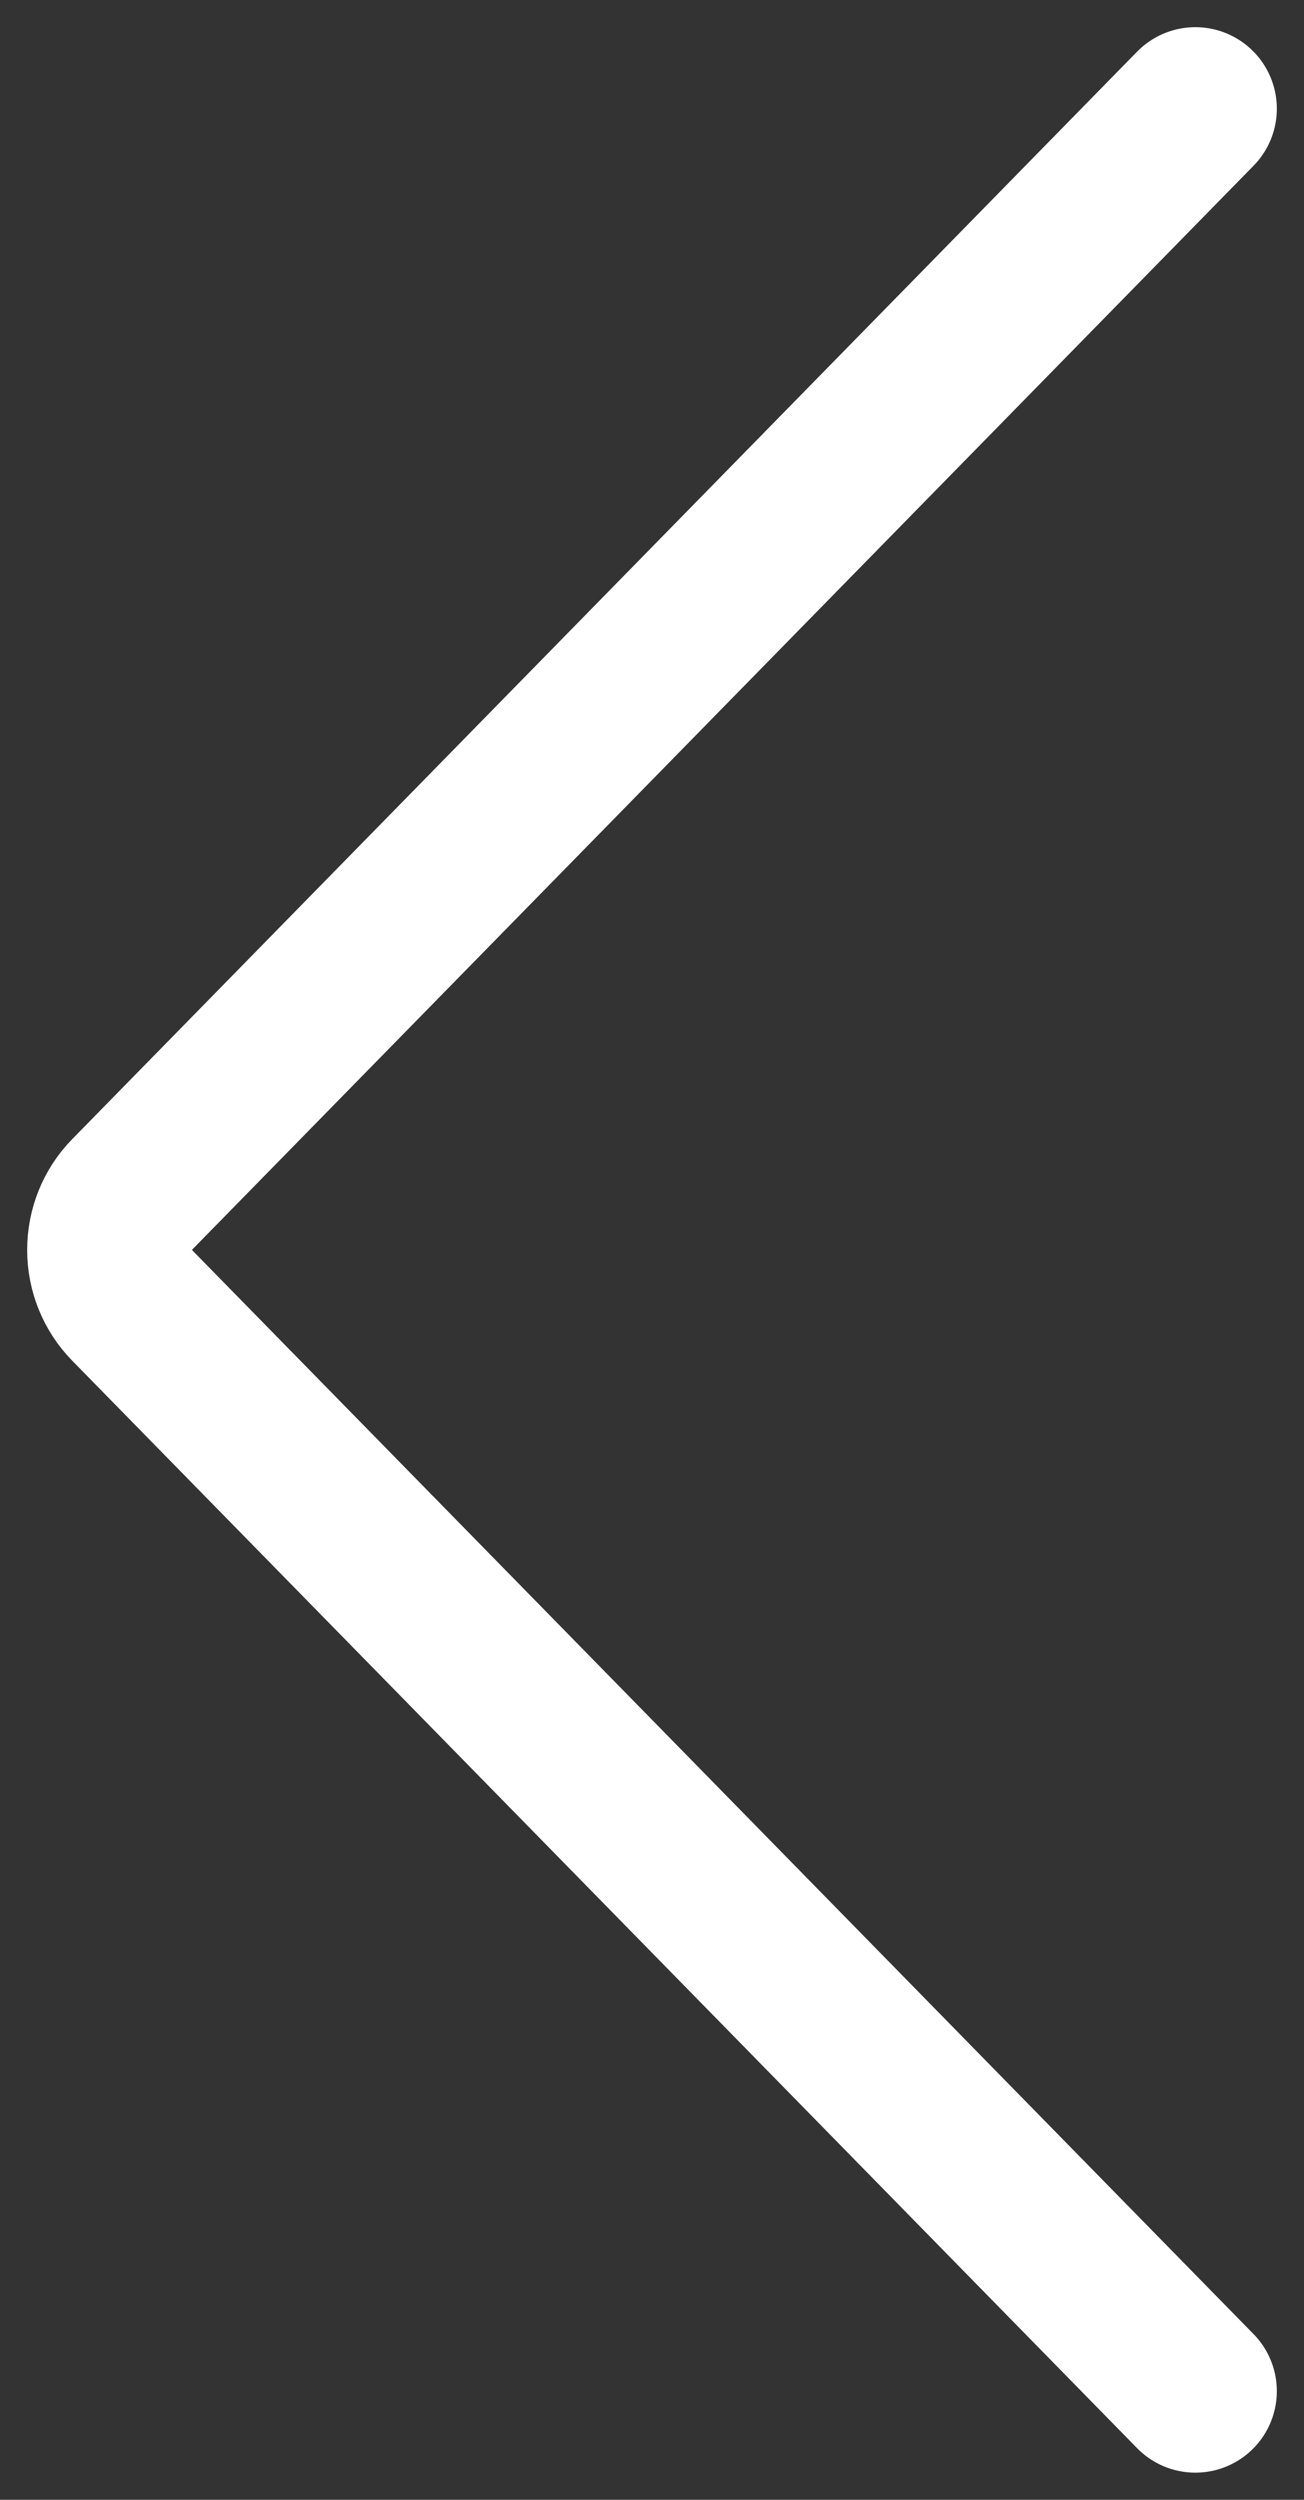 <svg width="12" height="23" viewBox="0 0 12 23" fill="none" xmlns="http://www.w3.org/2000/svg">
<rect x="0" y="0" width="12" height="23" fill="#333333" stroke="none"/>
<path d="M11 1L1.201 11.005C1.072 11.136 1 11.314 1 11.5C1 11.686 1.072 11.864 1.201 11.995L11 22" stroke="white" stroke-width="1.5" stroke-linecap="round" stroke-linejoin="round"/>
</svg>
